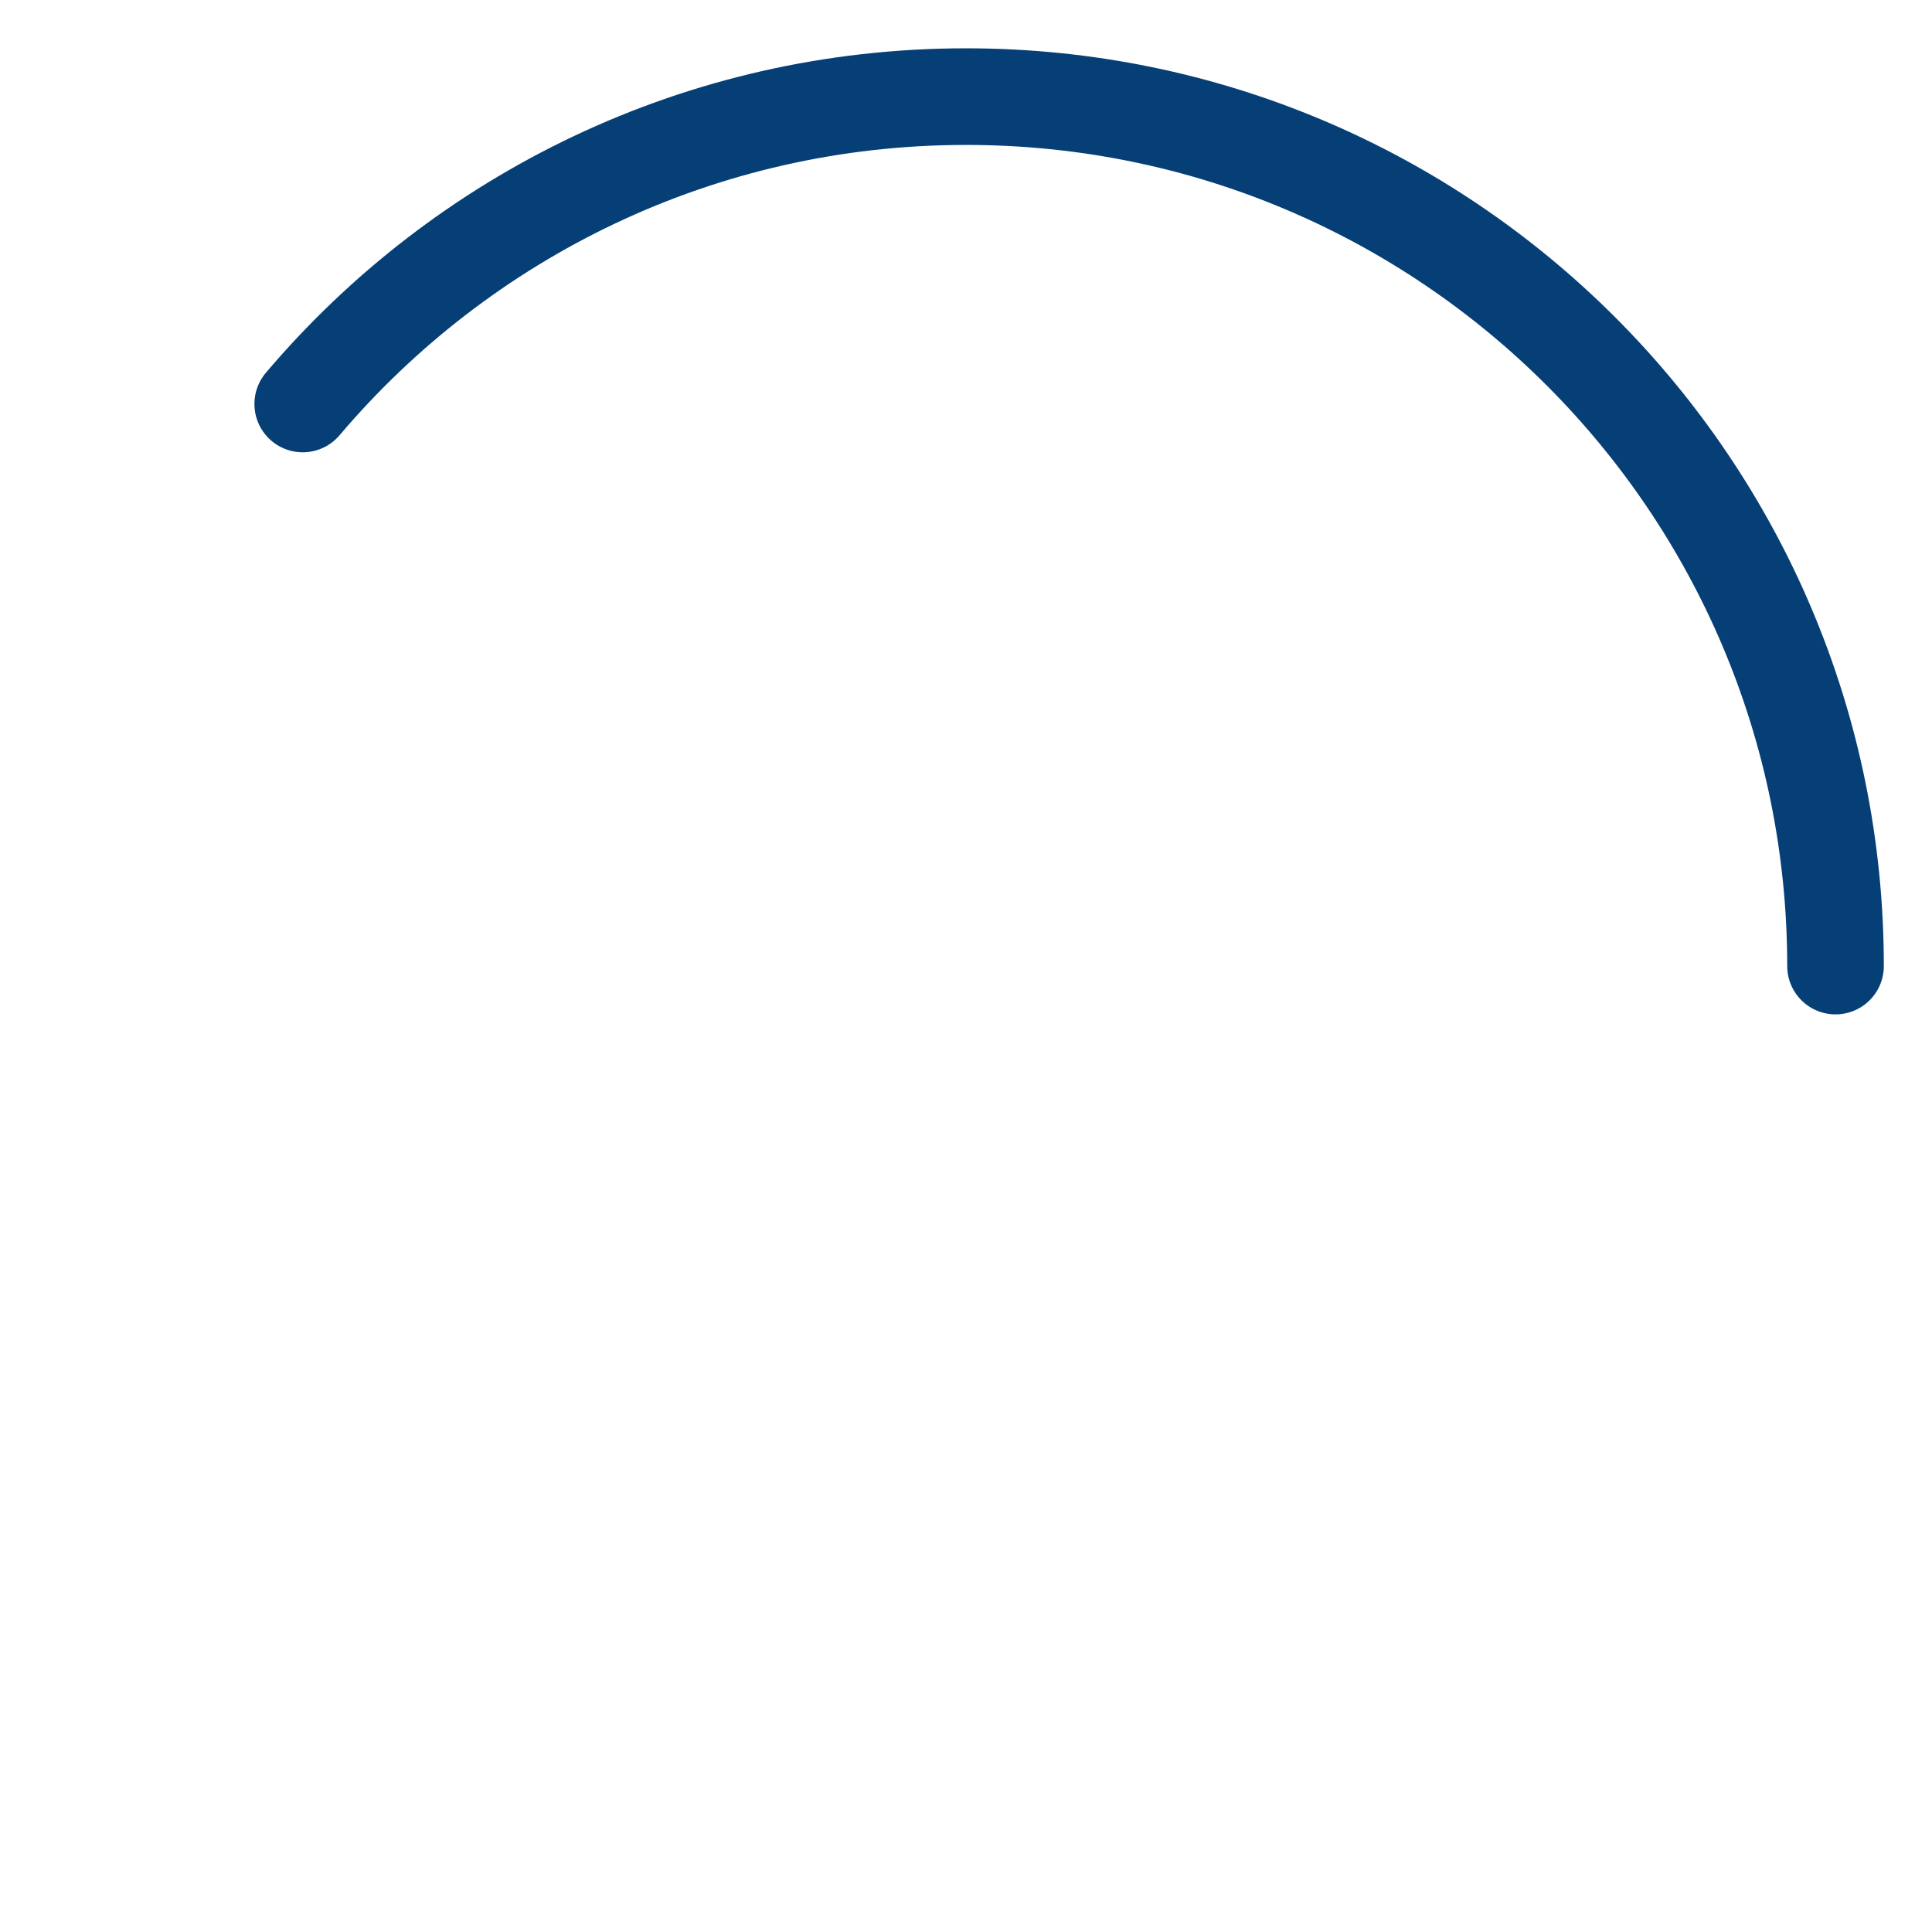 <?xml version="1.0" encoding="utf-8"?>
<!-- Generator: Adobe Illustrator 16.0.0, SVG Export Plug-In . SVG Version: 6.00 Build 0)  -->
<!DOCTYPE svg PUBLIC "-//W3C//DTD SVG 1.1//EN" "http://www.w3.org/Graphics/SVG/1.1/DTD/svg11.dtd">
<svg version="1.1" id="Layer_1" xmlns="http://www.w3.org/2000/svg" xmlns:xlink="http://www.w3.org/1999/xlink" x="0px" y="0px"
	 width="56.69px" height="56.69px" viewBox="0 0 56.69 56.69" enable-background="new 0 0 56.69 56.69" xml:space="preserve">
<path fill="none" stroke="#053F76" stroke-width="2.835" stroke-linecap="round" stroke-miterlimit="10" d="M8.883,11.854
	c4.679-5.517,11.662-9.019,19.464-9.019c14.09,0,25.512,11.422,25.512,25.512"/>
</svg>
